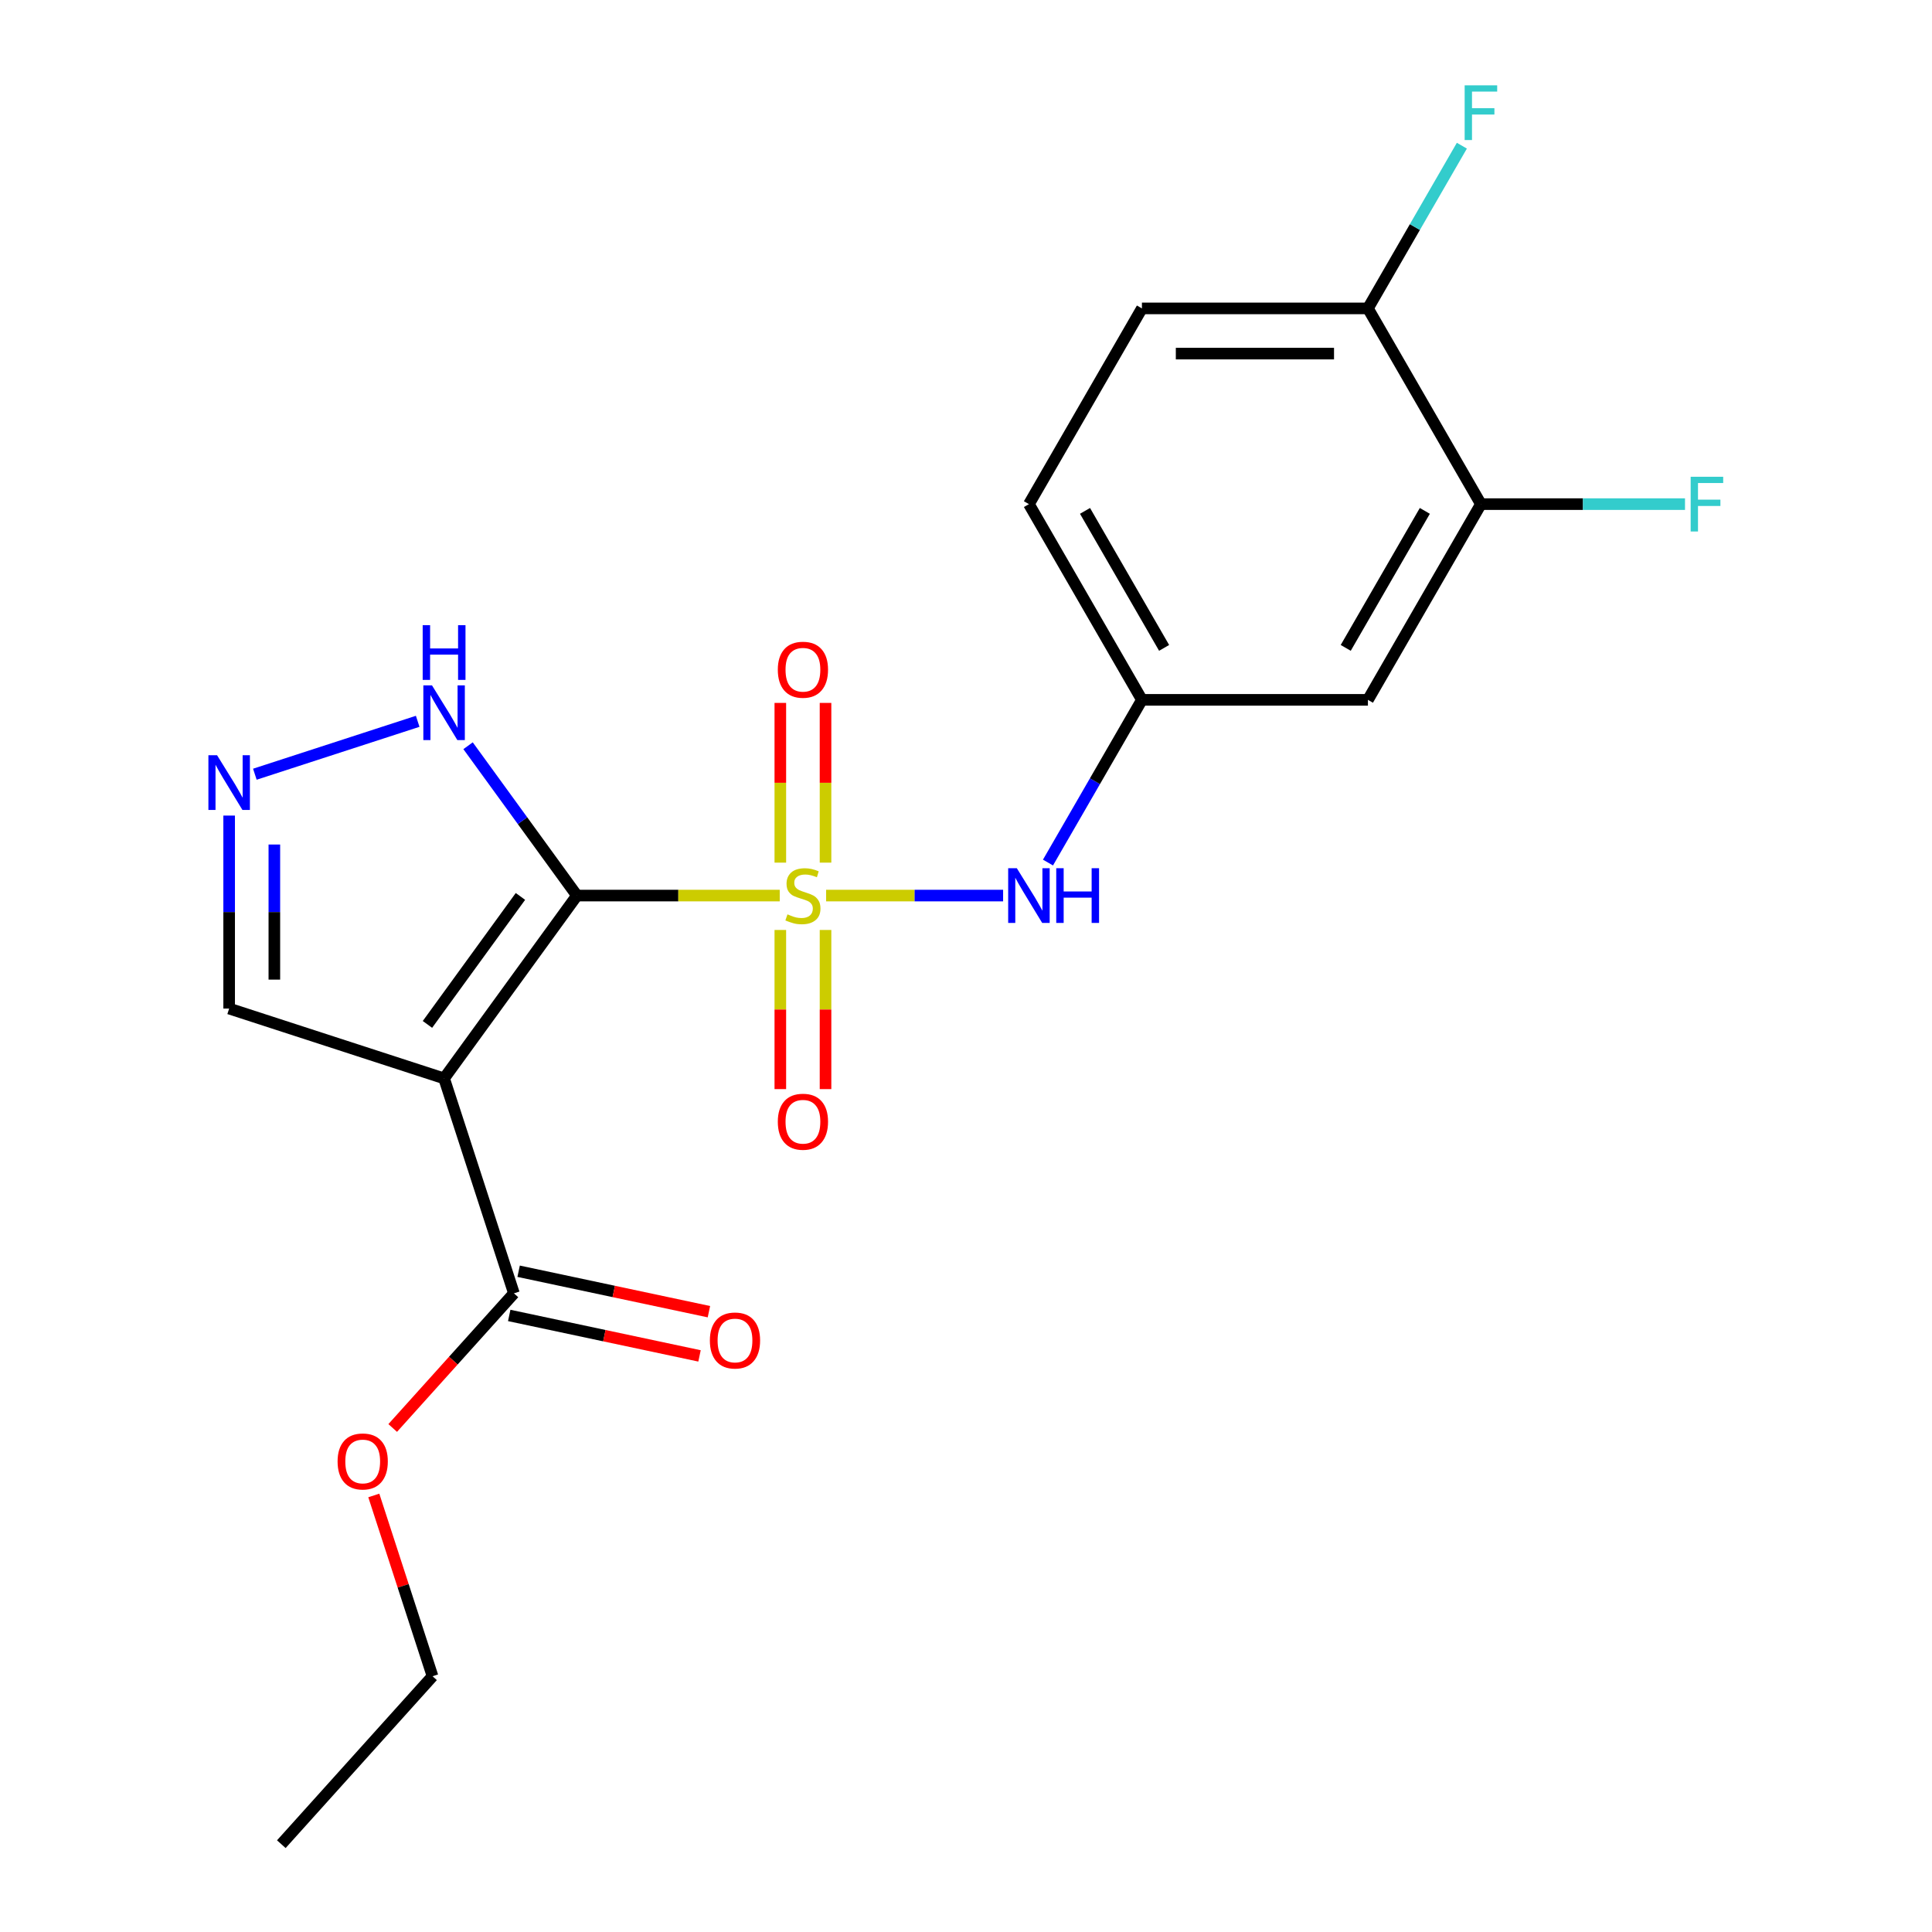 <?xml version='1.0' encoding='iso-8859-1'?>
<svg version='1.1' baseProfile='full'
              xmlns='http://www.w3.org/2000/svg'
                      xmlns:rdkit='http://www.rdkit.org/xml'
                      xmlns:xlink='http://www.w3.org/1999/xlink'
                  xml:space='preserve'
width='1000px' height='1000px' viewBox='0 0 1000 1000'>
<!-- END OF HEADER -->
<rect style='opacity:1.0;fill:#FFFFFF;stroke:none' width='1000' height='1000' x='0' y='0'> </rect>
<path class='bond-0' d='M 298.617,463.544 L 351.103,463.544' style='fill:none;fill-rule:evenodd;stroke:#000000;stroke-width:6px;stroke-linecap:butt;stroke-linejoin:miter;stroke-opacity:1' />
<path class='bond-0' d='M 351.103,463.544 L 403.589,463.544' style='fill:none;fill-rule:evenodd;stroke:#CCCC00;stroke-width:6px;stroke-linecap:butt;stroke-linejoin:miter;stroke-opacity:1' />
<path class='bond-1' d='M 298.617,463.544 L 229.859,558.181' style='fill:none;fill-rule:evenodd;stroke:#000000;stroke-width:6px;stroke-linecap:butt;stroke-linejoin:miter;stroke-opacity:1' />
<path class='bond-1' d='M 269.376,463.988 L 221.246,530.234' style='fill:none;fill-rule:evenodd;stroke:#000000;stroke-width:6px;stroke-linecap:butt;stroke-linejoin:miter;stroke-opacity:1' />
<path class='bond-2' d='M 298.617,463.544 L 270.444,424.769' style='fill:none;fill-rule:evenodd;stroke:#000000;stroke-width:6px;stroke-linecap:butt;stroke-linejoin:miter;stroke-opacity:1' />
<path class='bond-2' d='M 270.444,424.769 L 242.272,385.993' style='fill:none;fill-rule:evenodd;stroke:#0000FF;stroke-width:6px;stroke-linecap:butt;stroke-linejoin:miter;stroke-opacity:1' />
<path class='bond-3' d='M 427.598,463.544 L 473.402,463.544' style='fill:none;fill-rule:evenodd;stroke:#CCCC00;stroke-width:6px;stroke-linecap:butt;stroke-linejoin:miter;stroke-opacity:1' />
<path class='bond-3' d='M 473.402,463.544 L 519.206,463.544' style='fill:none;fill-rule:evenodd;stroke:#0000FF;stroke-width:6px;stroke-linecap:butt;stroke-linejoin:miter;stroke-opacity:1' />
<path class='bond-6' d='M 427.291,446.5 L 427.291,405.163' style='fill:none;fill-rule:evenodd;stroke:#CCCC00;stroke-width:6px;stroke-linecap:butt;stroke-linejoin:miter;stroke-opacity:1' />
<path class='bond-6' d='M 427.291,405.163 L 427.291,363.826' style='fill:none;fill-rule:evenodd;stroke:#FF0000;stroke-width:6px;stroke-linecap:butt;stroke-linejoin:miter;stroke-opacity:1' />
<path class='bond-6' d='M 403.896,446.5 L 403.896,405.163' style='fill:none;fill-rule:evenodd;stroke:#CCCC00;stroke-width:6px;stroke-linecap:butt;stroke-linejoin:miter;stroke-opacity:1' />
<path class='bond-6' d='M 403.896,405.163 L 403.896,363.826' style='fill:none;fill-rule:evenodd;stroke:#FF0000;stroke-width:6px;stroke-linecap:butt;stroke-linejoin:miter;stroke-opacity:1' />
<path class='bond-7' d='M 403.896,481.349 L 403.896,522.535' style='fill:none;fill-rule:evenodd;stroke:#CCCC00;stroke-width:6px;stroke-linecap:butt;stroke-linejoin:miter;stroke-opacity:1' />
<path class='bond-7' d='M 403.896,522.535 L 403.896,563.722' style='fill:none;fill-rule:evenodd;stroke:#FF0000;stroke-width:6px;stroke-linecap:butt;stroke-linejoin:miter;stroke-opacity:1' />
<path class='bond-7' d='M 427.291,481.349 L 427.291,522.535' style='fill:none;fill-rule:evenodd;stroke:#CCCC00;stroke-width:6px;stroke-linecap:butt;stroke-linejoin:miter;stroke-opacity:1' />
<path class='bond-7' d='M 427.291,522.535 L 427.291,563.722' style='fill:none;fill-rule:evenodd;stroke:#FF0000;stroke-width:6px;stroke-linecap:butt;stroke-linejoin:miter;stroke-opacity:1' />
<path class='bond-5' d='M 229.859,558.181 L 266.007,669.432' style='fill:none;fill-rule:evenodd;stroke:#000000;stroke-width:6px;stroke-linecap:butt;stroke-linejoin:miter;stroke-opacity:1' />
<path class='bond-8' d='M 229.859,558.181 L 118.608,522.033' style='fill:none;fill-rule:evenodd;stroke:#000000;stroke-width:6px;stroke-linecap:butt;stroke-linejoin:miter;stroke-opacity:1' />
<path class='bond-4' d='M 216.195,373.348 L 131.913,400.733' style='fill:none;fill-rule:evenodd;stroke:#0000FF;stroke-width:6px;stroke-linecap:butt;stroke-linejoin:miter;stroke-opacity:1' />
<path class='bond-11' d='M 542.434,446.46 L 566.746,404.35' style='fill:none;fill-rule:evenodd;stroke:#0000FF;stroke-width:6px;stroke-linecap:butt;stroke-linejoin:miter;stroke-opacity:1' />
<path class='bond-11' d='M 566.746,404.35 L 591.059,362.24' style='fill:none;fill-rule:evenodd;stroke:#000000;stroke-width:6px;stroke-linecap:butt;stroke-linejoin:miter;stroke-opacity:1' />
<path class='bond-21' d='M 118.608,422.14 L 118.608,472.087' style='fill:none;fill-rule:evenodd;stroke:#0000FF;stroke-width:6px;stroke-linecap:butt;stroke-linejoin:miter;stroke-opacity:1' />
<path class='bond-21' d='M 118.608,472.087 L 118.608,522.033' style='fill:none;fill-rule:evenodd;stroke:#000000;stroke-width:6px;stroke-linecap:butt;stroke-linejoin:miter;stroke-opacity:1' />
<path class='bond-21' d='M 142.003,437.124 L 142.003,472.087' style='fill:none;fill-rule:evenodd;stroke:#0000FF;stroke-width:6px;stroke-linecap:butt;stroke-linejoin:miter;stroke-opacity:1' />
<path class='bond-21' d='M 142.003,472.087 L 142.003,507.049' style='fill:none;fill-rule:evenodd;stroke:#000000;stroke-width:6px;stroke-linecap:butt;stroke-linejoin:miter;stroke-opacity:1' />
<path class='bond-13' d='M 263.575,680.874 L 312.823,691.342' style='fill:none;fill-rule:evenodd;stroke:#000000;stroke-width:6px;stroke-linecap:butt;stroke-linejoin:miter;stroke-opacity:1' />
<path class='bond-13' d='M 312.823,691.342 L 362.071,701.81' style='fill:none;fill-rule:evenodd;stroke:#FF0000;stroke-width:6px;stroke-linecap:butt;stroke-linejoin:miter;stroke-opacity:1' />
<path class='bond-13' d='M 268.439,657.99 L 317.687,668.458' style='fill:none;fill-rule:evenodd;stroke:#000000;stroke-width:6px;stroke-linecap:butt;stroke-linejoin:miter;stroke-opacity:1' />
<path class='bond-13' d='M 317.687,668.458 L 366.935,678.926' style='fill:none;fill-rule:evenodd;stroke:#FF0000;stroke-width:6px;stroke-linecap:butt;stroke-linejoin:miter;stroke-opacity:1' />
<path class='bond-16' d='M 266.007,669.432 L 234.634,704.276' style='fill:none;fill-rule:evenodd;stroke:#000000;stroke-width:6px;stroke-linecap:butt;stroke-linejoin:miter;stroke-opacity:1' />
<path class='bond-16' d='M 234.634,704.276 L 203.261,739.119' style='fill:none;fill-rule:evenodd;stroke:#FF0000;stroke-width:6px;stroke-linecap:butt;stroke-linejoin:miter;stroke-opacity:1' />
<path class='bond-9' d='M 766.524,260.935 L 708.036,362.24' style='fill:none;fill-rule:evenodd;stroke:#000000;stroke-width:6px;stroke-linecap:butt;stroke-linejoin:miter;stroke-opacity:1' />
<path class='bond-9' d='M 737.49,264.433 L 696.548,335.346' style='fill:none;fill-rule:evenodd;stroke:#000000;stroke-width:6px;stroke-linecap:butt;stroke-linejoin:miter;stroke-opacity:1' />
<path class='bond-15' d='M 766.524,260.935 L 819.34,260.935' style='fill:none;fill-rule:evenodd;stroke:#000000;stroke-width:6px;stroke-linecap:butt;stroke-linejoin:miter;stroke-opacity:1' />
<path class='bond-15' d='M 819.34,260.935 L 872.157,260.935' style='fill:none;fill-rule:evenodd;stroke:#33CCCC;stroke-width:6px;stroke-linecap:butt;stroke-linejoin:miter;stroke-opacity:1' />
<path class='bond-22' d='M 766.524,260.935 L 708.036,159.63' style='fill:none;fill-rule:evenodd;stroke:#000000;stroke-width:6px;stroke-linecap:butt;stroke-linejoin:miter;stroke-opacity:1' />
<path class='bond-10' d='M 708.036,362.24 L 591.059,362.24' style='fill:none;fill-rule:evenodd;stroke:#000000;stroke-width:6px;stroke-linecap:butt;stroke-linejoin:miter;stroke-opacity:1' />
<path class='bond-17' d='M 591.059,362.24 L 532.57,260.935' style='fill:none;fill-rule:evenodd;stroke:#000000;stroke-width:6px;stroke-linecap:butt;stroke-linejoin:miter;stroke-opacity:1' />
<path class='bond-17' d='M 602.547,335.346 L 561.605,264.433' style='fill:none;fill-rule:evenodd;stroke:#000000;stroke-width:6px;stroke-linecap:butt;stroke-linejoin:miter;stroke-opacity:1' />
<path class='bond-12' d='M 708.036,159.63 L 591.059,159.63' style='fill:none;fill-rule:evenodd;stroke:#000000;stroke-width:6px;stroke-linecap:butt;stroke-linejoin:miter;stroke-opacity:1' />
<path class='bond-12' d='M 690.489,183.025 L 608.605,183.025' style='fill:none;fill-rule:evenodd;stroke:#000000;stroke-width:6px;stroke-linecap:butt;stroke-linejoin:miter;stroke-opacity:1' />
<path class='bond-18' d='M 708.036,159.63 L 732.348,117.519' style='fill:none;fill-rule:evenodd;stroke:#000000;stroke-width:6px;stroke-linecap:butt;stroke-linejoin:miter;stroke-opacity:1' />
<path class='bond-18' d='M 732.348,117.519 L 756.66,75.409' style='fill:none;fill-rule:evenodd;stroke:#33CCCC;stroke-width:6px;stroke-linecap:butt;stroke-linejoin:miter;stroke-opacity:1' />
<path class='bond-14' d='M 591.059,159.63 L 532.57,260.935' style='fill:none;fill-rule:evenodd;stroke:#000000;stroke-width:6px;stroke-linecap:butt;stroke-linejoin:miter;stroke-opacity:1' />
<path class='bond-19' d='M 193.48,774.048 L 208.681,820.831' style='fill:none;fill-rule:evenodd;stroke:#FF0000;stroke-width:6px;stroke-linecap:butt;stroke-linejoin:miter;stroke-opacity:1' />
<path class='bond-19' d='M 208.681,820.831 L 223.882,867.615' style='fill:none;fill-rule:evenodd;stroke:#000000;stroke-width:6px;stroke-linecap:butt;stroke-linejoin:miter;stroke-opacity:1' />
<path class='bond-20' d='M 223.882,867.615 L 145.609,954.545' style='fill:none;fill-rule:evenodd;stroke:#000000;stroke-width:6px;stroke-linecap:butt;stroke-linejoin:miter;stroke-opacity:1' />
<path  class='atom-1' d='M 407.593 473.264
Q 407.913 473.384, 409.233 473.944
Q 410.553 474.504, 411.993 474.864
Q 413.473 475.184, 414.913 475.184
Q 417.593 475.184, 419.153 473.904
Q 420.713 472.584, 420.713 470.304
Q 420.713 468.744, 419.913 467.784
Q 419.153 466.824, 417.953 466.304
Q 416.753 465.784, 414.753 465.184
Q 412.233 464.424, 410.713 463.704
Q 409.233 462.984, 408.153 461.464
Q 407.113 459.944, 407.113 457.384
Q 407.113 453.824, 409.513 451.624
Q 411.953 449.424, 416.753 449.424
Q 420.033 449.424, 423.753 450.984
L 422.833 454.064
Q 419.433 452.664, 416.873 452.664
Q 414.113 452.664, 412.593 453.824
Q 411.073 454.944, 411.113 456.904
Q 411.113 458.424, 411.873 459.344
Q 412.673 460.264, 413.793 460.784
Q 414.953 461.304, 416.873 461.904
Q 419.433 462.704, 420.953 463.504
Q 422.473 464.304, 423.553 465.944
Q 424.673 467.544, 424.673 470.304
Q 424.673 474.224, 422.033 476.344
Q 419.433 478.424, 415.073 478.424
Q 412.553 478.424, 410.633 477.864
Q 408.753 477.344, 406.513 476.424
L 407.593 473.264
' fill='#CCCC00'/>
<path  class='atom-3' d='M 223.599 354.748
L 232.879 369.748
Q 233.799 371.228, 235.279 373.908
Q 236.759 376.588, 236.839 376.748
L 236.839 354.748
L 240.599 354.748
L 240.599 383.068
L 236.719 383.068
L 226.759 366.668
Q 225.599 364.748, 224.359 362.548
Q 223.159 360.348, 222.799 359.668
L 222.799 383.068
L 219.119 383.068
L 219.119 354.748
L 223.599 354.748
' fill='#0000FF'/>
<path  class='atom-3' d='M 218.779 323.596
L 222.619 323.596
L 222.619 335.636
L 237.099 335.636
L 237.099 323.596
L 240.939 323.596
L 240.939 351.916
L 237.099 351.916
L 237.099 338.836
L 222.619 338.836
L 222.619 351.916
L 218.779 351.916
L 218.779 323.596
' fill='#0000FF'/>
<path  class='atom-4' d='M 526.31 449.384
L 535.59 464.384
Q 536.51 465.864, 537.99 468.544
Q 539.47 471.224, 539.55 471.384
L 539.55 449.384
L 543.31 449.384
L 543.31 477.704
L 539.43 477.704
L 529.47 461.304
Q 528.31 459.384, 527.07 457.184
Q 525.87 454.984, 525.51 454.304
L 525.51 477.704
L 521.83 477.704
L 521.83 449.384
L 526.31 449.384
' fill='#0000FF'/>
<path  class='atom-4' d='M 546.71 449.384
L 550.55 449.384
L 550.55 461.424
L 565.03 461.424
L 565.03 449.384
L 568.87 449.384
L 568.87 477.704
L 565.03 477.704
L 565.03 464.624
L 550.55 464.624
L 550.55 477.704
L 546.71 477.704
L 546.71 449.384
' fill='#0000FF'/>
<path  class='atom-5' d='M 112.348 390.896
L 121.628 405.896
Q 122.548 407.376, 124.028 410.056
Q 125.508 412.736, 125.588 412.896
L 125.588 390.896
L 129.348 390.896
L 129.348 419.216
L 125.468 419.216
L 115.508 402.816
Q 114.348 400.896, 113.108 398.696
Q 111.908 396.496, 111.548 395.816
L 111.548 419.216
L 107.868 419.216
L 107.868 390.896
L 112.348 390.896
' fill='#0000FF'/>
<path  class='atom-7' d='M 402.593 346.648
Q 402.593 339.848, 405.953 336.048
Q 409.313 332.248, 415.593 332.248
Q 421.873 332.248, 425.233 336.048
Q 428.593 339.848, 428.593 346.648
Q 428.593 353.528, 425.193 357.448
Q 421.793 361.328, 415.593 361.328
Q 409.353 361.328, 405.953 357.448
Q 402.593 353.568, 402.593 346.648
M 415.593 358.128
Q 419.913 358.128, 422.233 355.248
Q 424.593 352.328, 424.593 346.648
Q 424.593 341.088, 422.233 338.288
Q 419.913 335.448, 415.593 335.448
Q 411.273 335.448, 408.913 338.248
Q 406.593 341.048, 406.593 346.648
Q 406.593 352.368, 408.913 355.248
Q 411.273 358.128, 415.593 358.128
' fill='#FF0000'/>
<path  class='atom-8' d='M 402.593 580.601
Q 402.593 573.801, 405.953 570.001
Q 409.313 566.201, 415.593 566.201
Q 421.873 566.201, 425.233 570.001
Q 428.593 573.801, 428.593 580.601
Q 428.593 587.481, 425.193 591.401
Q 421.793 595.281, 415.593 595.281
Q 409.353 595.281, 405.953 591.401
Q 402.593 587.521, 402.593 580.601
M 415.593 592.081
Q 419.913 592.081, 422.233 589.201
Q 424.593 586.281, 424.593 580.601
Q 424.593 575.041, 422.233 572.241
Q 419.913 569.401, 415.593 569.401
Q 411.273 569.401, 408.913 572.201
Q 406.593 575.001, 406.593 580.601
Q 406.593 586.321, 408.913 589.201
Q 411.273 592.081, 415.593 592.081
' fill='#FF0000'/>
<path  class='atom-14' d='M 367.428 693.833
Q 367.428 687.033, 370.788 683.233
Q 374.148 679.433, 380.428 679.433
Q 386.708 679.433, 390.068 683.233
Q 393.428 687.033, 393.428 693.833
Q 393.428 700.713, 390.028 704.633
Q 386.628 708.513, 380.428 708.513
Q 374.188 708.513, 370.788 704.633
Q 367.428 700.753, 367.428 693.833
M 380.428 705.313
Q 384.748 705.313, 387.068 702.433
Q 389.428 699.513, 389.428 693.833
Q 389.428 688.273, 387.068 685.473
Q 384.748 682.633, 380.428 682.633
Q 376.108 682.633, 373.748 685.433
Q 371.428 688.233, 371.428 693.833
Q 371.428 699.553, 373.748 702.433
Q 376.108 705.313, 380.428 705.313
' fill='#FF0000'/>
<path  class='atom-16' d='M 875.081 246.775
L 891.921 246.775
L 891.921 250.015
L 878.881 250.015
L 878.881 258.615
L 890.481 258.615
L 890.481 261.895
L 878.881 261.895
L 878.881 275.095
L 875.081 275.095
L 875.081 246.775
' fill='#33CCCC'/>
<path  class='atom-17' d='M 174.734 756.443
Q 174.734 749.643, 178.094 745.843
Q 181.454 742.043, 187.734 742.043
Q 194.014 742.043, 197.374 745.843
Q 200.734 749.643, 200.734 756.443
Q 200.734 763.323, 197.334 767.243
Q 193.934 771.123, 187.734 771.123
Q 181.494 771.123, 178.094 767.243
Q 174.734 763.363, 174.734 756.443
M 187.734 767.923
Q 192.054 767.923, 194.374 765.043
Q 196.734 762.123, 196.734 756.443
Q 196.734 750.883, 194.374 748.083
Q 192.054 745.243, 187.734 745.243
Q 183.414 745.243, 181.054 748.043
Q 178.734 750.843, 178.734 756.443
Q 178.734 762.163, 181.054 765.043
Q 183.414 767.923, 187.734 767.923
' fill='#FF0000'/>
<path  class='atom-19' d='M 758.104 44.165
L 774.944 44.165
L 774.944 47.405
L 761.904 47.405
L 761.904 56.005
L 773.504 56.005
L 773.504 59.285
L 761.904 59.285
L 761.904 72.485
L 758.104 72.485
L 758.104 44.165
' fill='#33CCCC'/>
</svg>
